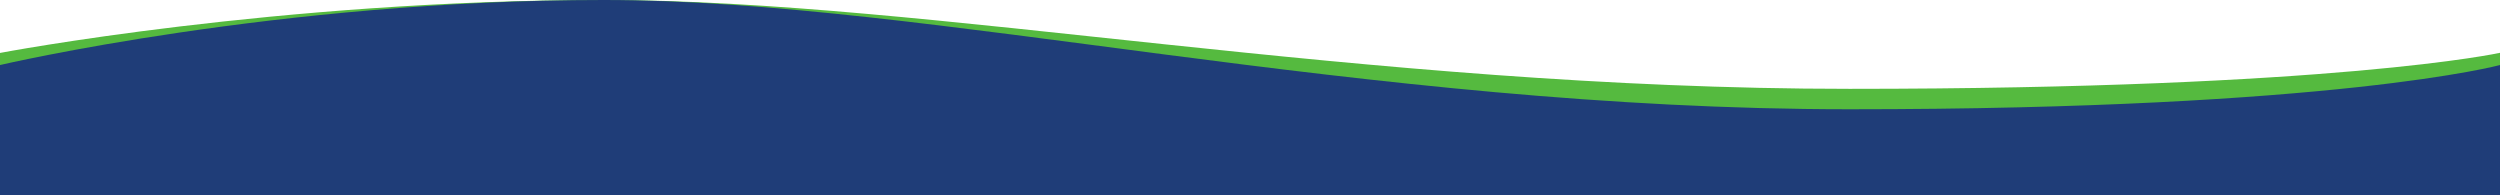 <?xml version="1.0" encoding="utf-8"?>
<!-- Generator: Adobe Illustrator 25.4.1, SVG Export Plug-In . SVG Version: 6.00 Build 0)  -->
<svg version="1.1" id="Calque_1" xmlns="http://www.w3.org/2000/svg" xmlns:xlink="http://www.w3.org/1999/xlink" x="0px" y="0px"
	 viewBox="0 0 1922 150" style="enable-background:new 0 0 1922 150;" xml:space="preserve">
<style type="text/css">
	.st0{fill:#55BA3F;}
	.st1{fill:#1F3D78;}
</style>
<path id="Tracé_2" class="st0" d="M0,40.7C0,40.7,213.9,0,464,0s583.4,68.3,958,68.3s500-27.7,500-27.7V122H0V40.7z"/>
<path id="Tracé_3" class="st1" d="M0,50C0,50,213.9,0,464,0s583.4,84,958,84s500-34,500-34v100H0V50z"/>
</svg>
